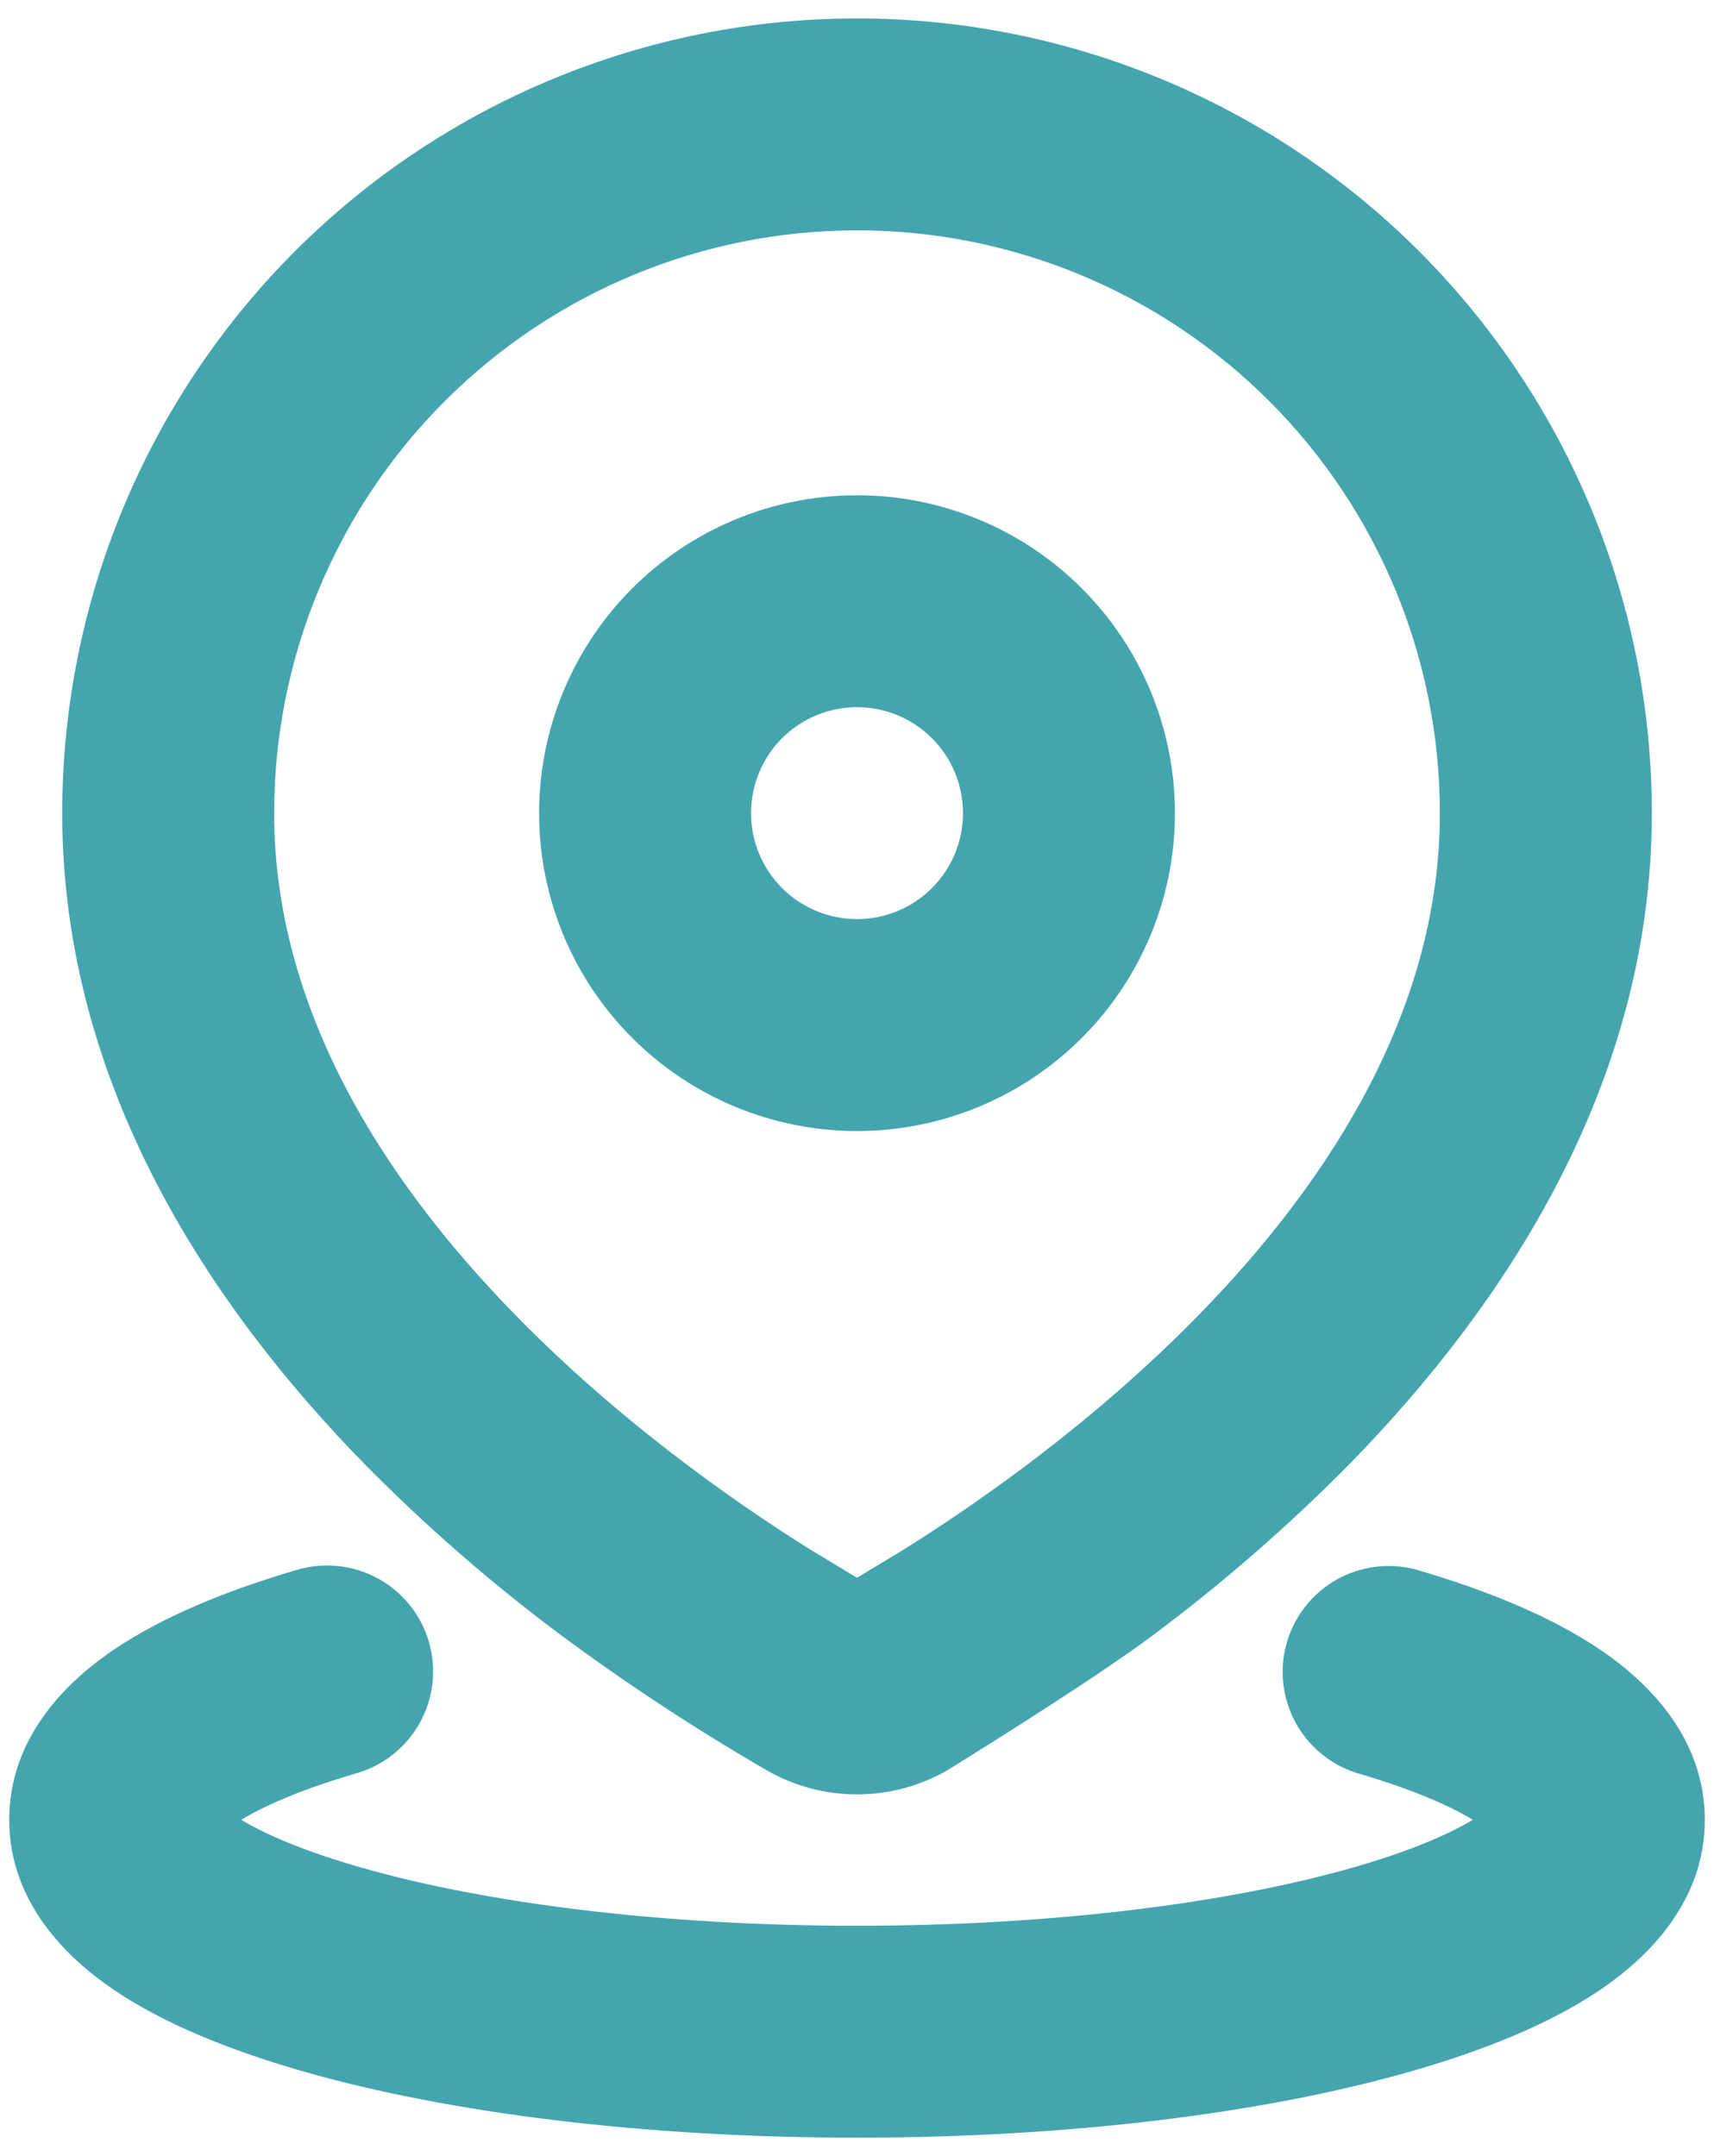 <svg width="62" height="78" viewBox="0 0 62 78" fill="none" xmlns="http://www.w3.org/2000/svg">
<path d="M10.761 56.787C11.737 56.502 12.786 56.617 13.677 57.106C14.569 57.594 15.229 58.417 15.514 59.393C15.799 60.369 15.684 61.418 15.195 62.31C14.706 63.201 13.883 63.862 12.907 64.147C10.991 64.706 9.611 65.297 8.725 65.833C9.637 66.382 11.079 66.995 13.08 67.566C17.507 68.831 23.844 69.667 31.001 69.667C38.157 69.667 44.494 68.831 48.922 67.566C50.926 66.995 52.364 66.382 53.276 65.833C52.395 65.297 51.014 64.706 49.098 64.147C48.137 63.849 47.332 63.187 46.855 62.301C46.379 61.416 46.269 60.379 46.55 59.413C46.831 58.448 47.481 57.631 48.358 57.14C49.235 56.649 50.271 56.522 51.241 56.787C53.801 57.534 56.147 58.492 57.949 59.723C59.617 60.869 61.667 62.866 61.667 65.833C61.667 68.835 59.567 70.847 57.872 71.993C56.04 73.228 53.644 74.19 51.026 74.938C45.744 76.452 38.667 77.333 31.001 77.333C23.334 77.333 16.258 76.452 10.975 74.938C8.357 74.19 5.961 73.228 4.129 71.993C2.435 70.844 0.334 68.835 0.334 65.833C0.334 62.866 2.385 60.869 4.052 59.723C5.854 58.492 8.2 57.534 10.761 56.787ZM31.001 0.667C38.626 0.667 45.938 3.696 51.33 9.087C56.722 14.479 59.751 21.792 59.751 29.417C59.751 39.261 54.384 47.265 48.826 52.953C46.616 55.192 44.242 57.261 41.722 59.144C39.446 60.854 34.24 64.058 34.24 64.058C33.252 64.62 32.136 64.915 31.001 64.915C29.865 64.915 28.749 64.62 27.762 64.058C25.177 62.562 22.679 60.922 20.279 59.144C17.759 57.262 15.384 55.193 13.176 52.953C7.617 47.265 2.251 39.261 2.251 29.417C2.251 21.792 5.28 14.479 10.671 9.087C16.063 3.696 23.376 0.667 31.001 0.667ZM31.001 8.333C25.409 8.333 20.046 10.555 16.093 14.508C12.139 18.462 9.917 23.825 9.917 29.417C9.917 36.378 13.735 42.557 18.657 47.587C22.36 51.374 26.439 54.257 29.264 56.028L31.001 57.078L32.737 56.028C35.559 54.257 39.641 51.374 43.344 47.59C48.266 42.557 52.084 36.378 52.084 29.417C52.084 23.825 49.863 18.462 45.909 14.508C41.955 10.555 36.592 8.333 31.001 8.333ZM31.001 17.917C32.511 17.917 34.006 18.214 35.401 18.792C36.797 19.37 38.065 20.217 39.132 21.285C40.2 22.353 41.047 23.621 41.625 25.016C42.203 26.411 42.501 27.907 42.501 29.417C42.501 30.927 42.203 32.422 41.625 33.818C41.047 35.213 40.2 36.48 39.132 37.548C38.065 38.616 36.797 39.463 35.401 40.041C34.006 40.619 32.511 40.917 31.001 40.917C27.951 40.917 25.026 39.705 22.869 37.548C20.712 35.392 19.501 32.467 19.501 29.417C19.501 26.367 20.712 23.442 22.869 21.285C25.026 19.128 27.951 17.917 31.001 17.917ZM31.001 25.583C29.984 25.583 29.009 25.987 28.29 26.706C27.571 27.425 27.167 28.4 27.167 29.417C27.167 30.433 27.571 31.408 28.29 32.127C29.009 32.846 29.984 33.25 31.001 33.25C32.017 33.25 32.992 32.846 33.711 32.127C34.43 31.408 34.834 30.433 34.834 29.417C34.834 28.4 34.43 27.425 33.711 26.706C32.992 25.987 32.017 25.583 31.001 25.583Z" fill="#44A5AF"/>
</svg>

